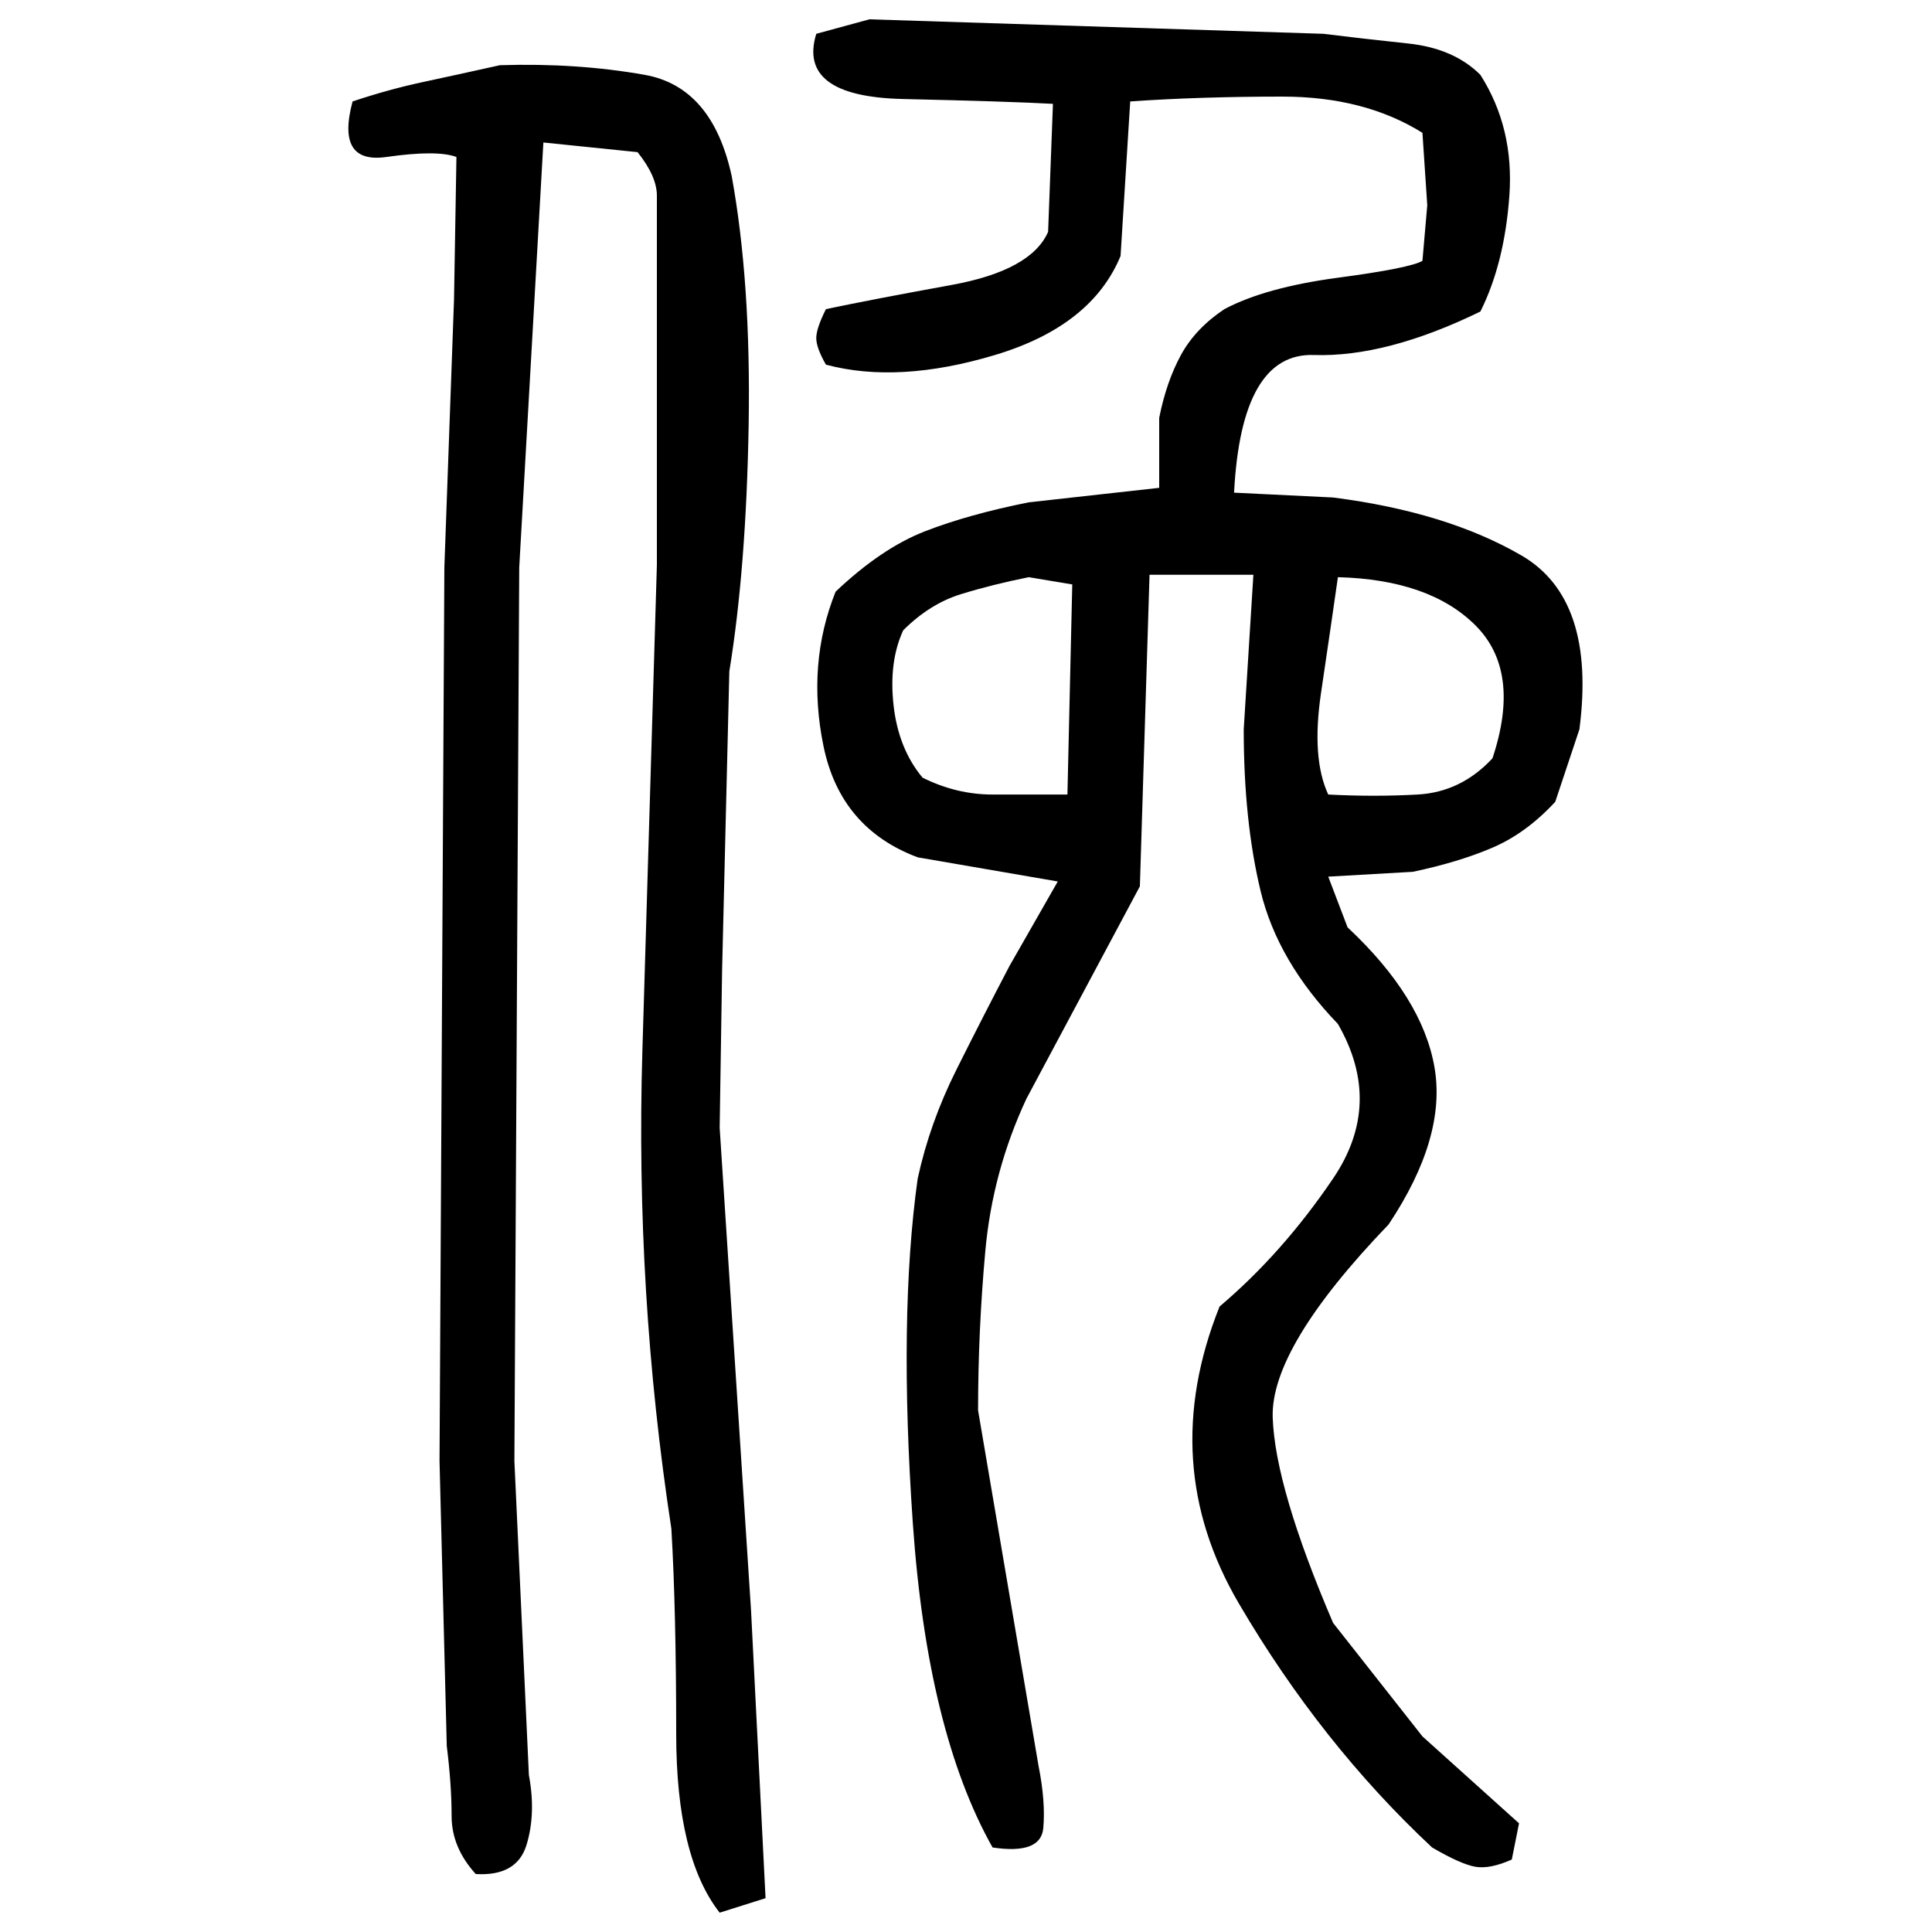 ﻿<?xml version="1.0" encoding="UTF-8" standalone="yes"?>
<svg xmlns="http://www.w3.org/2000/svg" height="100%" version="1.1" width="100%" viewBox="0 0 80 80">
  <g transform="scale(1)">
    <path fill="#000000" d="M36 0.8L54.8 1.4Q56.4 1.6 58.3 1.8T61.3 3.1Q62.7 5.3 62.5 8.1T61.3 12.9Q57.4 14.8 54.4 14.7T51.1 20.4L55.2 20.6Q59.9 21.2 63 23.0T65.4 30.2L64.4 33.2Q63.2 34.5 61.8 35.1T58.5 36.1L55 36.3L55.8 38.4Q58.9 41.3 59.4 44.2T57.5 50.7Q52.6 55.8 52.7 58.7T55.2 67.2L58.9 71.9L62.9 75.5L62.6 77Q61.7 77.4 61.1 77.3T59.3 76.5Q54.7 72.2 51.3 66.4T50.5 54.1Q53.1 51.9 55.2 48.8T55.4 42.4Q52.9 39.8 52.2 36.9T51.5 30.2L51.9 23.8H47.6L47.2 36.7L42.5 45.5Q41.1 48.5 40.8 51.8T40.5 58.4L43 73.1Q43.3 74.6 43.2 75.7T41.1 76.5Q38.4 71.7 37.8 63.1T38 48.8Q38.5 46.5 39.6 44.3T41.8 40L43.8 36.5L38 35.5Q34.8 34.3 34.1 30.9T34.6 24.5Q36.5 22.7 38.3 22.0T42.6 20.8L48.0 20.2V17.3Q48.3 15.8 48.9 14.7T50.7 12.8Q52.4 11.9 55.4 11.5T58.9 10.8L59.1 8.5L58.9 5.5Q56.5 4 53.1 4T46.8 4.2L46.4 10.6Q45.2 13.5 41.2 14.7T34.2 15.1Q33.8 14.4 33.8 14.0T34.2 12.8Q36.1 12.4 39.4 11.8T43.4 9.6L43.6 4.3Q41.8 4.2 37.4 4.1T33.8 1.4L36 0.8ZM20.7 2.7Q23.9 2.6 26.7 3.1T30.3 7.3Q31.1 11.7 31 17.6T30.2 27.8L29.9 40.2L29.8 46.7L31.1 66.7L31.7 78.6L29.8 79.2Q28 76.9 28 71.8T27.8 63.3Q26.3 53.5 26.6 43.5T27.2 23.4V9.8Q27.2 8.9 27.2 8.1T26.4 6.3L22.5 5.9L21.5 23.5L21.3 60.5L21.9 73.5Q22.2 75.1 21.8 76.4T19.7 77.6Q18.7 76.5 18.7 75.2T18.5 72.3L18.2 60.5L18.4 23.5L18.8 12.4L18.9 6.5Q18.1 6.2 16 6.5T14.6 4.2Q16.1 3.7 17.5 3.4T20.7 2.7ZM41.1 24.2T39.8 24.6T37.4 26.1Q36.8 27.4 37.0 29.2T38.2 32.2Q39.6 32.9 41.1 32.9T44.2 32.9L44.4 24.2L42.6 23.9Q41.1 24.2 39.8 24.6ZM55.1 26.0T54.7 28.7T55 32.9Q56.9 33 58.7 32.9T61.8 31.4Q63 27.8 61.1 25.9T55.4 23.9Q55.1 26.0 54.7 28.7Z" />
  </g>
</svg>
